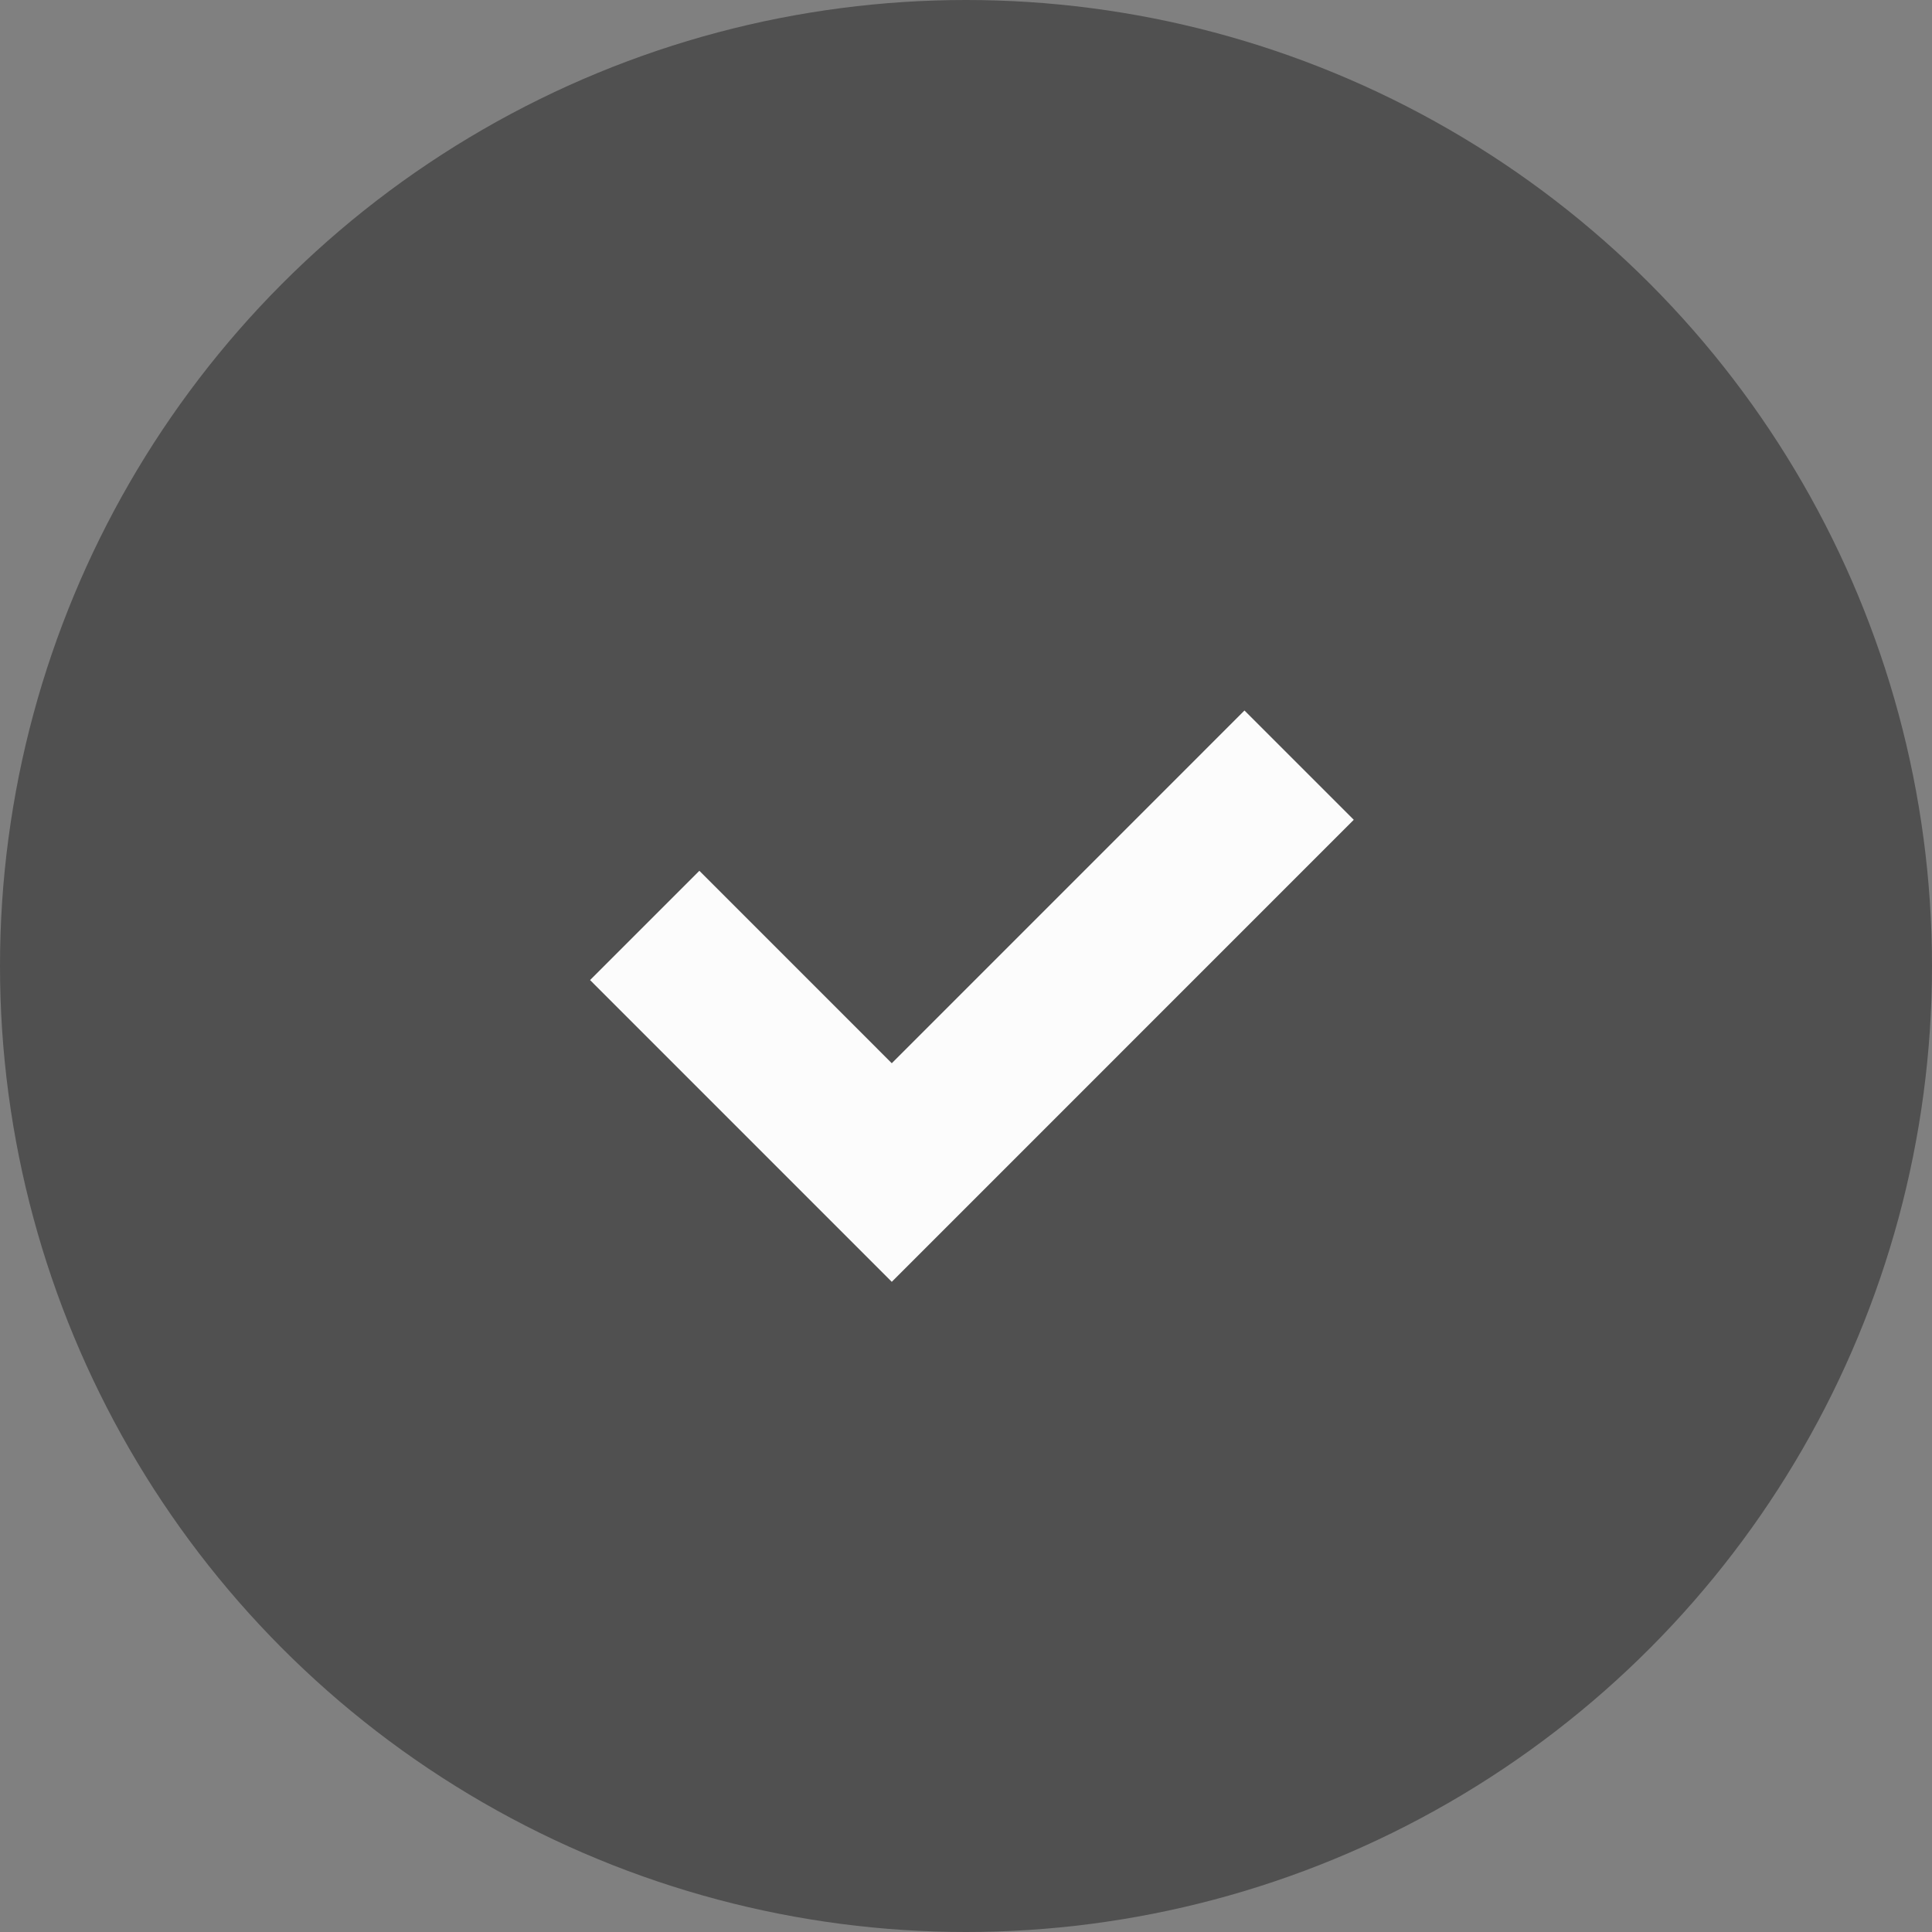 <svg xmlns="http://www.w3.org/2000/svg" width="50" height="50" viewBox="0 0 50 50">
  <rect x="0" y="0" width="50" height="50" fill="#808080" stroke="none"/>
  <g id="Group_5589" data-name="Group 5589" transform="translate(-0.044 -0.157)">
    <g id="Group_3022" data-name="Group 3022">
      <g id="Group_2857" data-name="Group 2857" transform="translate(0.044 0.157)">
        <circle id="Ellipse_527" data-name="Ellipse 527" cx="25" cy="25" r="25" fill="#505050"/>
      </g>
      <path id="Path_3475" data-name="Path 3475" d="M-5033.945-17342.139l6.394,6.395,10.542-10.543" transform="translate(5050.674 17366.246)" fill="none" stroke="#fcfcfc" stroke-width="4"/>
    </g>
  </g>
</svg>

